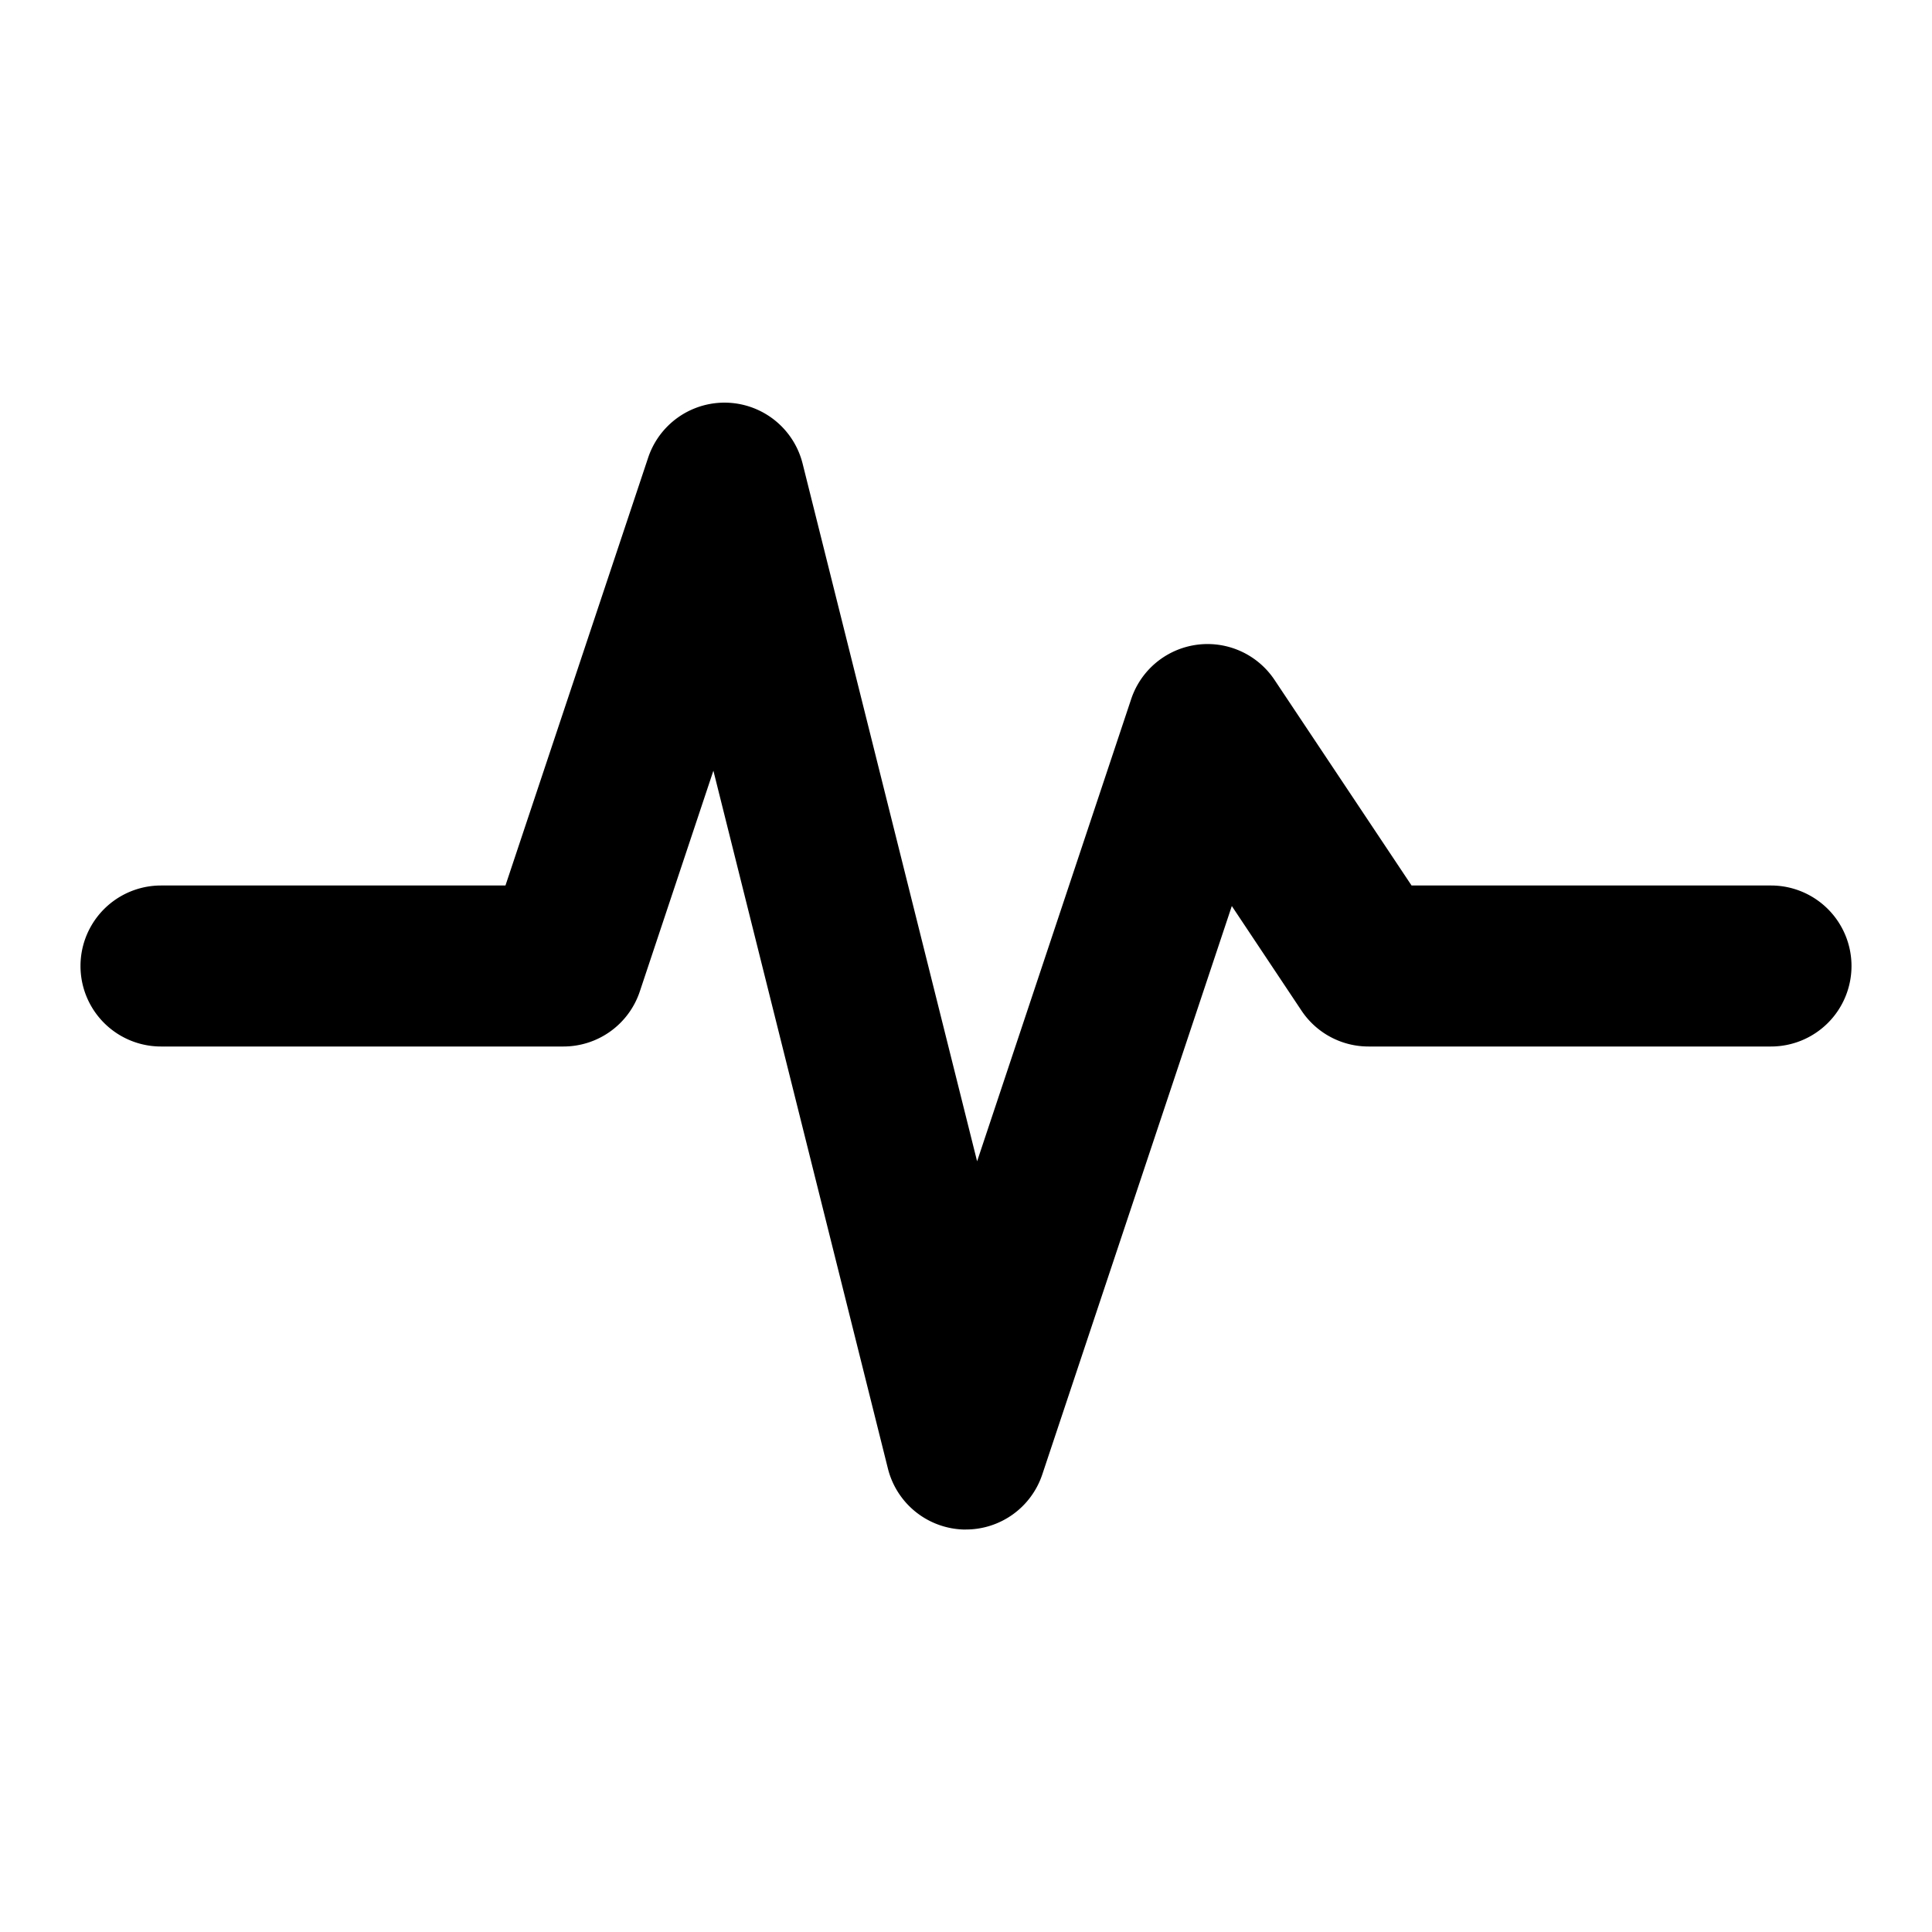 <?xml version="1.0" encoding="utf-8"?><!-- Uploaded to: SVG Repo, www.svgrepo.com, Generator: SVG Repo Mixer Tools -->
<svg fill="#000000" width="800px" height="800px" viewBox="0 0 24 24" xmlns="http://www.w3.org/2000/svg"><path d="M23,12a1,1,0,0,1-1,1H17a1,1,0,0,1-.832-.445l-.866-1.3-2.354,7.06A1,1,0,0,1,12,19h-.038a1,1,0,0,1-.932-.757L8.862,9.574l-.914,2.742A1,1,0,0,1,7,13H2a1,1,0,0,1,0-2H6.279L8.052,5.684a1,1,0,0,1,1.918.074l2.168,8.668,1.914-5.742a1,1,0,0,1,1.78-.239L17.535,11H22A1,1,0,0,1,23,12Z"/></svg>